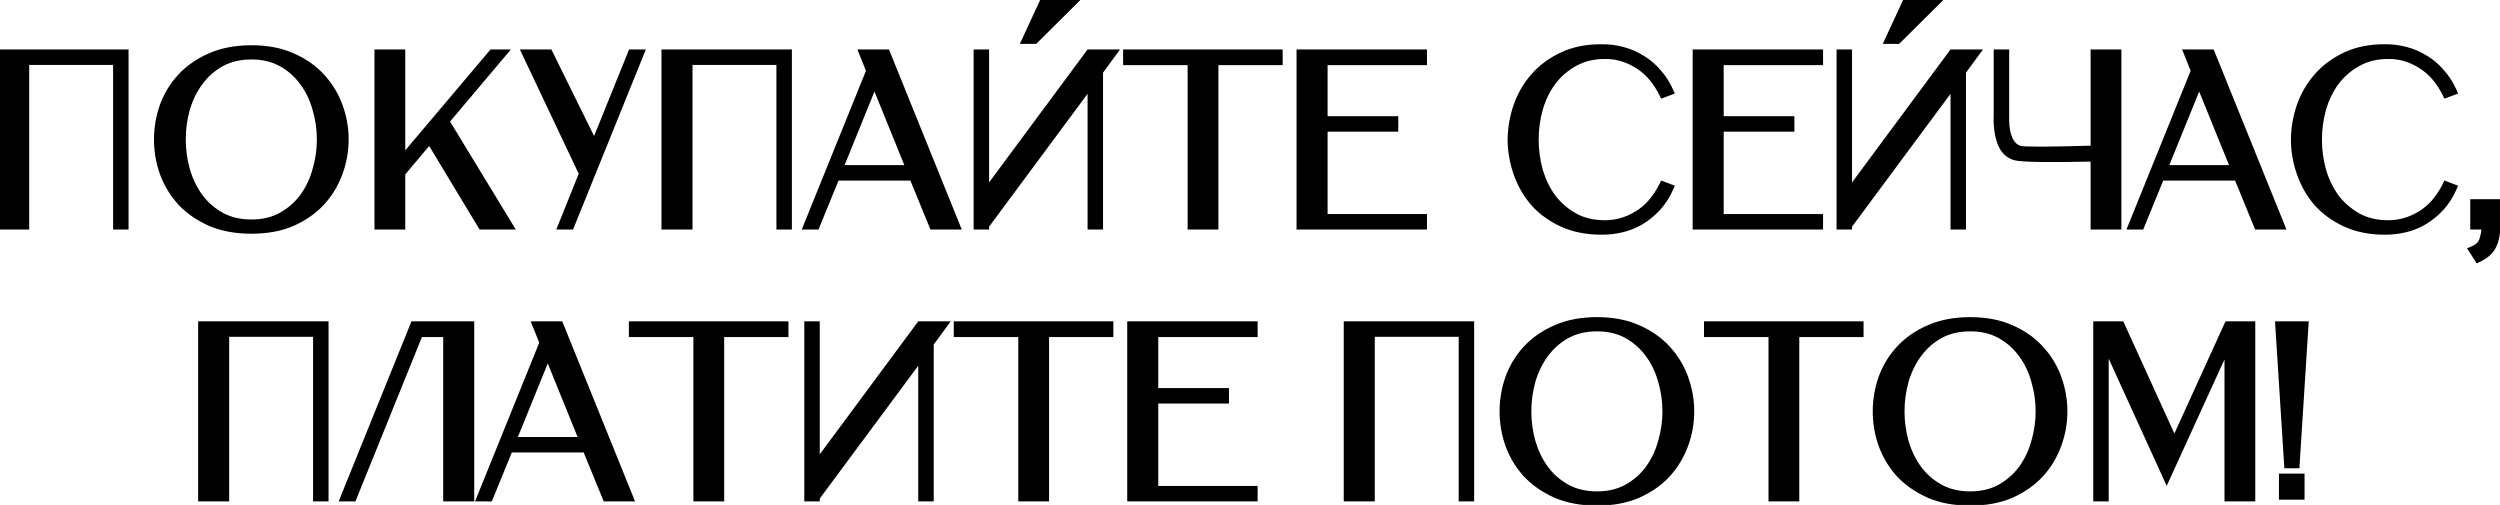 <?xml version="1.0" encoding="UTF-8"?> <svg xmlns="http://www.w3.org/2000/svg" width="708" height="143" viewBox="0 0 708 143" fill="none"> <path d="M0.479 64V15H35.408V64H33.029V17.38H7.269V64H0.479ZM71.207 13.81C75.641 13.81 79.514 14.557 82.828 16.05C86.141 17.497 88.894 19.433 91.088 21.86C93.281 24.24 94.938 26.97 96.058 30.05C97.177 33.13 97.737 36.28 97.737 39.5C97.737 42.72 97.177 45.87 96.058 48.95C94.938 52.03 93.281 54.783 91.088 57.21C88.894 59.59 86.141 61.527 82.828 63.02C79.514 64.467 75.641 65.19 71.207 65.19C66.774 65.19 62.877 64.467 59.517 63.02C56.204 61.527 53.428 59.59 51.188 57.21C48.994 54.783 47.337 52.03 46.218 48.95C45.144 45.87 44.608 42.72 44.608 39.5C44.608 36.28 45.144 33.13 46.218 30.05C47.337 26.97 48.994 24.24 51.188 21.86C53.428 19.433 56.204 17.497 59.517 16.05C62.877 14.557 66.774 13.81 71.207 13.81ZM71.207 15.84C67.941 15.84 65.071 16.517 62.597 17.87C60.171 19.223 58.141 21.02 56.508 23.26C54.874 25.453 53.638 27.973 52.797 30.82C52.004 33.667 51.608 36.56 51.608 39.5C51.608 42.44 52.004 45.333 52.797 48.18C53.638 51.027 54.874 53.57 56.508 55.81C58.141 58.003 60.171 59.777 62.597 61.13C65.071 62.483 67.941 63.16 71.207 63.16C74.474 63.16 77.321 62.483 79.748 61.13C82.174 59.777 84.204 58.003 85.838 55.81C87.471 53.57 88.684 51.027 89.478 48.18C90.317 45.333 90.737 42.44 90.737 39.5C90.737 36.56 90.317 33.667 89.478 30.82C88.684 27.973 87.471 25.453 85.838 23.26C84.204 21.02 82.174 19.223 79.748 17.87C77.321 16.517 74.474 15.84 71.207 15.84ZM107.051 64V15H113.771V45.31L139.391 15H142.541L126.231 34.32L144.291 64H136.381L121.681 39.64L113.771 49.02V64H107.051ZM165.045 49.02L164.975 49.16L148.805 15H155.525L168.335 40.97L178.835 15H181.425L161.615 64H159.025L165.045 49.02ZM188.33 64V15H223.26V64H220.88V17.38H195.12V64H188.33ZM228.539 64L246.319 20.04L244.289 15H251.079L270.889 64H264.169L258.499 50.14H236.799L231.129 64H228.539ZM237.709 47.76H257.589L247.649 23.26L237.709 47.76ZM308.512 15H315.232L311.382 20.25V64H309.002V23.54L279.112 63.86V64H276.732V15H279.112V54.69L308.512 15ZM295.562 0.23H304.312L293.042 11.43H290.382L295.562 0.23ZM319.063 17.45V15H362.253V17.45H344.053V64H337.333V17.45H319.063ZM368.184 64V15H403.114V17.45H374.974V33.9H394.994V36.28H374.974V61.62H403.114V64H368.184ZM472.972 25.92L470.942 26.69C469.075 22.91 466.672 20.133 463.732 18.36C460.792 16.54 457.735 15.653 454.562 15.7C451.249 15.7 448.355 16.4 445.882 17.8C443.409 19.153 441.332 20.95 439.652 23.19C438.019 25.383 436.782 27.927 435.942 30.82C435.149 33.667 434.752 36.583 434.752 39.57C434.752 42.51 435.149 45.427 435.942 48.32C436.782 51.167 438.019 53.71 439.652 55.95C441.332 58.143 443.409 59.94 445.882 61.34C448.355 62.693 451.249 63.37 454.562 63.37C457.782 63.37 460.839 62.483 463.732 60.71C466.672 58.937 469.075 56.16 470.942 52.38L472.972 53.15C472.039 55.297 470.872 57.14 469.472 58.68C468.072 60.22 466.532 61.503 464.852 62.53C463.172 63.557 461.375 64.303 459.462 64.77C457.549 65.237 455.612 65.47 453.652 65.47C449.359 65.47 445.602 64.723 442.382 63.23C439.162 61.737 436.479 59.777 434.332 57.35C432.232 54.877 430.645 52.077 429.572 48.95C428.499 45.823 427.962 42.65 427.962 39.43C428.009 36.163 428.569 32.99 429.642 29.91C430.762 26.783 432.395 24.007 434.542 21.58C436.689 19.153 439.372 17.193 442.592 15.7C445.812 14.207 449.569 13.483 453.862 13.53C455.822 13.53 457.735 13.787 459.602 14.3C461.515 14.813 463.289 15.583 464.922 16.61C466.602 17.59 468.119 18.873 469.472 20.46C470.872 22 472.039 23.82 472.972 25.92ZM480.361 64V15H515.291V17.45H487.151V33.9H507.171V36.28H487.151V61.62H515.291V64H480.361ZM552.897 15H559.617L555.767 20.25V64H553.387V23.54L523.497 63.86V64H521.117V15H523.497V54.69L552.897 15ZM539.947 0.23H548.697L537.427 11.43H534.767L539.947 0.23ZM593.058 44.75C580.085 45.03 572.618 44.913 570.658 44.4C568.745 43.84 567.391 42.463 566.598 40.27C565.805 38.03 565.478 35.393 565.618 32.36V15H567.998V33.9C567.998 36.187 568.348 38.077 569.048 39.57C569.748 41.017 570.751 41.927 572.058 42.3C573.365 42.627 580.365 42.603 593.058 42.23V15H599.778V64H593.058V44.75ZM603.695 64L621.475 20.04L619.445 15H626.235L646.045 64H639.325L633.655 50.14H611.955L606.285 64H603.695ZM612.865 47.76H632.745L622.805 23.26L612.865 47.76ZM694.798 25.92L692.768 26.69C690.901 22.91 688.498 20.133 685.558 18.36C682.618 16.54 679.561 15.653 676.388 15.7C673.075 15.7 670.181 16.4 667.708 17.8C665.235 19.153 663.158 20.95 661.478 23.19C659.845 25.383 658.608 27.927 657.768 30.82C656.975 33.667 656.578 36.583 656.578 39.57C656.578 42.51 656.975 45.427 657.768 48.32C658.608 51.167 659.845 53.71 661.478 55.95C663.158 58.143 665.235 59.94 667.708 61.34C670.181 62.693 673.075 63.37 676.388 63.37C679.608 63.37 682.665 62.483 685.558 60.71C688.498 58.937 690.901 56.16 692.768 52.38L694.798 53.15C693.865 55.297 692.698 57.14 691.298 58.68C689.898 60.22 688.358 61.503 686.678 62.53C684.998 63.557 683.201 64.303 681.288 64.77C679.375 65.237 677.438 65.47 675.478 65.47C671.185 65.47 667.428 64.723 664.208 63.23C660.988 61.737 658.305 59.777 656.158 57.35C654.058 54.877 652.471 52.077 651.398 48.95C650.325 45.823 649.788 42.65 649.788 39.43C649.835 36.163 650.395 32.99 651.468 29.91C652.588 26.783 654.221 24.007 656.368 21.58C658.515 19.153 661.198 17.193 664.418 15.7C667.638 14.207 671.395 13.483 675.688 13.53C677.648 13.53 679.561 13.787 681.428 14.3C683.341 14.813 685.115 15.583 686.748 16.61C688.428 17.59 689.945 18.873 691.298 20.46C692.698 22 693.865 23.82 694.798 25.92ZM700.578 64V57.42H707.088V64C707.088 66.193 706.714 68.06 705.968 69.6C705.221 71.14 703.821 72.377 701.768 73.31L700.158 70.79C701.698 70.183 702.678 69.273 703.098 68.06C703.518 66.847 703.751 65.493 703.798 64H700.578ZM57.114 141V92H92.044V141H89.664V94.38H63.904V141H57.114ZM118.813 94.45L99.983 141H97.393L117.203 92H133.303V141H126.513V94.45H118.813ZM136.015 141L153.795 97.04L151.765 92H158.555L178.365 141H171.645L165.975 127.14H144.275L138.605 141H136.015ZM145.185 124.76H165.065L155.125 100.26L145.185 124.76ZM179.097 94.45V92H222.287V94.45H204.087V141H197.367V94.45H179.097ZM260.558 92H267.278L263.428 97.25V141H261.048V100.54L231.158 140.86V141H228.778V92H231.158V131.69L260.558 92ZM271.109 94.45V92H314.299V94.45H296.099V141H289.379V94.45H271.109ZM320.229 141V92H355.159V94.45H327.019V110.9H347.039V113.28H327.019V138.62H355.159V141H320.229ZM381.548 141V92H416.478V141H414.098V94.38H388.338V141H381.548ZM452.277 90.81C456.71 90.81 460.584 91.557 463.897 93.05C467.21 94.497 469.964 96.433 472.157 98.86C474.35 101.24 476.007 103.97 477.127 107.05C478.247 110.13 478.807 113.28 478.807 116.5C478.807 119.72 478.247 122.87 477.127 125.95C476.007 129.03 474.35 131.783 472.157 134.21C469.964 136.59 467.21 138.527 463.897 140.02C460.584 141.467 456.71 142.19 452.277 142.19C447.844 142.19 443.947 141.467 440.587 140.02C437.274 138.527 434.497 136.59 432.257 134.21C430.064 131.783 428.407 129.03 427.287 125.95C426.214 122.87 425.677 119.72 425.677 116.5C425.677 113.28 426.214 110.13 427.287 107.05C428.407 103.97 430.064 101.24 432.257 98.86C434.497 96.433 437.274 94.497 440.587 93.05C443.947 91.557 447.844 90.81 452.277 90.81ZM452.277 92.84C449.01 92.84 446.14 93.517 443.667 94.87C441.24 96.223 439.21 98.02 437.577 100.26C435.944 102.453 434.707 104.973 433.867 107.82C433.074 110.667 432.677 113.56 432.677 116.5C432.677 119.44 433.074 122.333 433.867 125.18C434.707 128.027 435.944 130.57 437.577 132.81C439.21 135.003 441.24 136.777 443.667 138.13C446.14 139.483 449.01 140.16 452.277 140.16C455.544 140.16 458.39 139.483 460.817 138.13C463.244 136.777 465.274 135.003 466.907 132.81C468.54 130.57 469.754 128.027 470.547 125.18C471.387 122.333 471.807 119.44 471.807 116.5C471.807 113.56 471.387 110.667 470.547 107.82C469.754 104.973 468.54 102.453 466.907 100.26C465.274 98.02 463.244 96.223 460.817 94.87C458.39 93.517 455.544 92.84 452.277 92.84ZM483.57 94.45V92H526.76V94.45H508.56V141H501.84V94.45H483.57ZM557.96 90.81C562.394 90.81 566.267 91.557 569.58 93.05C572.894 94.497 575.647 96.433 577.84 98.86C580.034 101.24 581.69 103.97 582.81 107.05C583.93 110.13 584.49 113.28 584.49 116.5C584.49 119.72 583.93 122.87 582.81 125.95C581.69 129.03 580.034 131.783 577.84 134.21C575.647 136.59 572.894 138.527 569.58 140.02C566.267 141.467 562.394 142.19 557.96 142.19C553.527 142.19 549.63 141.467 546.27 140.02C542.957 138.527 540.18 136.59 537.94 134.21C535.747 131.783 534.09 129.03 532.97 125.95C531.897 122.87 531.36 119.72 531.36 116.5C531.36 113.28 531.897 110.13 532.97 107.05C534.09 103.97 535.747 101.24 537.94 98.86C540.18 96.433 542.957 94.497 546.27 93.05C549.63 91.557 553.527 90.81 557.96 90.81ZM557.96 92.84C554.694 92.84 551.824 93.517 549.35 94.87C546.924 96.223 544.894 98.02 543.26 100.26C541.627 102.453 540.39 104.973 539.55 107.82C538.757 110.667 538.36 113.56 538.36 116.5C538.36 119.44 538.757 122.333 539.55 125.18C540.39 128.027 541.627 130.57 543.26 132.81C544.894 135.003 546.924 136.777 549.35 138.13C551.824 139.483 554.694 140.16 557.96 140.16C561.227 140.16 564.074 139.483 566.5 138.13C568.927 136.777 570.957 135.003 572.59 132.81C574.224 130.57 575.437 128.027 576.23 125.18C577.07 122.333 577.49 119.44 577.49 116.5C577.49 113.56 577.07 110.667 576.23 107.82C575.437 104.973 574.224 102.453 572.59 100.26C570.957 98.02 568.927 96.223 566.5 94.87C564.074 93.517 561.227 92.84 557.96 92.84ZM600.664 92L615.784 125.18L630.904 92H637.694V141H630.974V97.18L613.614 135.19L596.184 96.97V141H593.804V92H600.664ZM652.768 92L650.248 131.62H647.868L645.348 92H652.768ZM651.648 135.12V140.51H646.398V135.12H651.648Z" fill="black"></path> <path d="M0.479 64H-0.521V65H0.479V64ZM0.479 15V14H-0.521V15H0.479ZM35.408 15H36.408V14H35.408V15ZM35.408 64V65H36.408V64H35.408ZM33.029 64H32.029V65H33.029V64ZM33.029 17.38H34.029V16.38H33.029V17.38ZM7.269 17.38V16.38H6.269V17.38H7.269ZM7.269 64V65H8.269V64H7.269ZM1.479 64V15H-0.521V64H1.479ZM0.479 16H35.408V14H0.479V16ZM34.408 15V64H36.408V15H34.408ZM35.408 63H33.029V65H35.408V63ZM34.029 64V17.38H32.029V64H34.029ZM33.029 16.38H7.269V18.38H33.029V16.38ZM6.269 17.38V64H8.269V17.38H6.269ZM7.269 63H0.479V65H7.269V63ZM82.828 16.05L82.417 16.962L82.427 16.966L82.828 16.05ZM91.088 21.86L90.346 22.531L90.352 22.538L91.088 21.86ZM96.058 30.05L95.118 30.392L95.118 30.392L96.058 30.05ZM96.058 48.95L95.118 48.608L95.118 48.608L96.058 48.95ZM91.088 57.21L91.823 57.888L91.829 57.88L91.088 57.21ZM82.828 63.02L83.228 63.937L83.238 63.932L82.828 63.02ZM59.517 63.02L59.107 63.932L59.114 63.935L59.122 63.938L59.517 63.02ZM51.188 57.21L50.446 57.88L50.452 57.888L50.459 57.895L51.188 57.21ZM46.218 48.95L45.273 49.279L45.278 49.292L46.218 48.95ZM46.218 30.05L45.278 29.708L45.273 29.721L46.218 30.05ZM51.188 21.86L50.453 21.182L50.452 21.182L51.188 21.86ZM59.517 16.05L59.918 16.966L59.924 16.964L59.517 16.05ZM62.597 17.87L62.117 16.993L62.11 16.997L62.597 17.87ZM56.508 23.26L57.31 23.857L57.316 23.849L56.508 23.26ZM52.797 30.82L51.838 30.537L51.836 30.544L51.834 30.552L52.797 30.82ZM52.797 48.18L51.834 48.449L51.836 48.456L51.838 48.463L52.797 48.18ZM56.508 55.81L55.7 56.399L55.706 56.407L56.508 55.81ZM62.597 61.13L62.11 62.003L62.117 62.007L62.597 61.13ZM79.748 61.13L79.26 60.257L79.26 60.257L79.748 61.13ZM85.838 55.81L86.64 56.407L86.645 56.399L85.838 55.81ZM89.478 48.18L88.518 47.897L88.516 47.904L88.514 47.911L89.478 48.18ZM89.478 30.82L88.514 31.088L88.516 31.096L88.518 31.103L89.478 30.82ZM85.838 23.26L85.029 23.849L85.035 23.857L85.838 23.26ZM71.207 14.81C75.53 14.81 79.258 15.538 82.417 16.962L83.238 15.138C79.771 13.575 75.752 12.81 71.207 12.81V14.81ZM82.427 16.966C85.624 18.362 88.257 20.22 90.346 22.53L91.829 21.189C89.531 18.647 86.657 16.631 83.228 15.133L82.427 16.966ZM90.352 22.538C92.455 24.819 94.042 27.434 95.118 30.392L96.997 29.708C95.833 26.506 94.107 23.661 91.823 21.182L90.352 22.538ZM95.118 30.392C96.199 33.364 96.737 36.399 96.737 39.5H98.737C98.737 36.161 98.156 32.896 96.997 29.708L95.118 30.392ZM96.737 39.5C96.737 42.601 96.199 45.636 95.118 48.608L96.997 49.292C98.156 46.104 98.737 42.839 98.737 39.5H96.737ZM95.118 48.608C94.042 51.567 92.452 54.209 90.346 56.539L91.829 57.88C94.109 55.358 95.833 52.493 96.997 49.292L95.118 48.608ZM90.352 56.532C88.261 58.802 85.622 60.663 82.417 62.108L83.238 63.932C86.659 62.39 89.528 60.378 91.823 57.888L90.352 56.532ZM82.427 62.103C79.265 63.484 75.534 64.19 71.207 64.19V66.19C75.748 66.19 79.763 65.449 83.228 63.937L82.427 62.103ZM71.207 64.19C66.882 64.19 63.125 63.484 59.913 62.102L59.122 63.938C62.63 65.449 66.666 66.19 71.207 66.19V64.19ZM59.928 62.108C56.721 60.663 54.056 58.799 51.916 56.525L50.459 57.895C52.799 60.381 55.687 62.391 59.107 63.932L59.928 62.108ZM51.929 56.539C49.823 54.209 48.233 51.567 47.157 48.608L45.278 49.292C46.442 52.493 48.166 55.358 50.446 57.88L51.929 56.539ZM47.162 48.621C46.125 45.645 45.608 42.606 45.608 39.5H43.608C43.608 42.834 44.163 46.095 45.273 49.279L47.162 48.621ZM45.608 39.5C45.608 36.394 46.125 33.355 47.162 30.379L45.273 29.721C44.163 32.905 43.608 36.166 43.608 39.5H45.608ZM47.157 30.392C48.233 27.434 49.82 24.819 51.923 22.538L50.452 21.182C48.168 23.661 46.442 26.506 45.278 29.708L47.157 30.392ZM51.922 22.538C54.06 20.223 56.719 18.363 59.918 16.966L59.117 15.133C55.689 16.63 52.795 18.644 50.453 21.182L51.922 22.538ZM59.924 16.964C63.132 15.538 66.886 14.81 71.207 14.81V12.81C66.662 12.81 62.623 13.576 59.111 15.136L59.924 16.964ZM71.207 14.84C67.8 14.84 64.76 15.547 62.117 16.993L63.078 18.747C65.382 17.486 68.082 16.84 71.207 16.84V14.84ZM62.11 16.997C59.558 18.42 57.418 20.314 55.7 22.671L57.316 23.849C58.864 21.726 60.784 20.026 63.085 18.743L62.11 16.997ZM55.706 22.663C53.996 24.959 52.709 27.587 51.838 30.537L53.757 31.103C54.566 28.36 55.752 25.948 57.309 23.857L55.706 22.663ZM51.834 30.552C51.017 33.485 50.608 36.469 50.608 39.5H52.608C52.608 36.651 52.992 33.848 53.761 31.088L51.834 30.552ZM50.608 39.5C50.608 42.531 51.017 45.515 51.834 48.449L53.761 47.911C52.992 45.152 52.608 42.349 52.608 39.5H50.608ZM51.838 48.463C52.709 51.412 53.994 54.06 55.7 56.399L57.316 55.221C55.754 53.08 54.566 50.642 53.757 47.897L51.838 48.463ZM55.706 56.407C57.425 58.716 59.562 60.582 62.11 62.003L63.085 60.257C60.779 58.971 58.857 57.291 57.309 55.213L55.706 56.407ZM62.117 62.007C64.76 63.453 67.8 64.16 71.207 64.16V62.16C68.082 62.16 65.382 61.514 63.078 60.253L62.117 62.007ZM71.207 64.16C74.615 64.16 77.635 63.453 80.235 62.003L79.26 60.257C77.007 61.513 74.334 62.16 71.207 62.16V64.16ZM80.235 62.003C82.782 60.582 84.921 58.716 86.639 56.407L85.035 55.213C83.488 57.291 81.566 58.971 79.26 60.257L80.235 62.003ZM86.645 56.399C88.354 54.056 89.618 51.403 90.441 48.449L88.514 47.911C87.751 50.651 86.588 53.084 85.029 55.221L86.645 56.399ZM90.437 48.463C91.303 45.525 91.737 42.537 91.737 39.5H89.737C89.737 42.343 89.332 45.141 88.518 47.897L90.437 48.463ZM91.737 39.5C91.737 36.463 91.303 33.475 90.437 30.537L88.518 31.103C89.332 33.859 89.737 36.657 89.737 39.5H91.737ZM90.441 30.552C89.617 27.596 88.352 24.962 86.639 22.663L85.035 23.857C86.59 25.944 87.751 28.351 88.514 31.088L90.441 30.552ZM86.645 22.671C84.927 20.314 82.787 18.42 80.235 16.997L79.26 18.743C81.561 20.026 83.481 21.726 85.029 23.849L86.645 22.671ZM80.235 16.997C77.635 15.547 74.615 14.84 71.207 14.84V16.84C74.334 16.84 77.007 17.487 79.26 18.743L80.235 16.997ZM107.051 64H106.051V65H107.051V64ZM107.051 15V14H106.051V15H107.051ZM113.771 15H114.771V14H113.771V15ZM113.771 45.31H112.771V48.042L114.535 45.956L113.771 45.31ZM139.391 15V14H138.927L138.627 14.354L139.391 15ZM142.541 15L143.305 15.645L144.694 14H142.541V15ZM126.231 34.32L125.467 33.675L125.002 34.225L125.377 34.84L126.231 34.32ZM144.291 64V65H146.07L145.145 63.48L144.291 64ZM136.381 64L135.525 64.517L135.816 65H136.381V64ZM121.681 39.64L122.537 39.123L121.816 37.928L120.916 38.995L121.681 39.64ZM113.771 49.02L113.006 48.375L112.771 48.655V49.02H113.771ZM113.771 64V65H114.771V64H113.771ZM108.051 64V15H106.051V64H108.051ZM107.051 16H113.771V14H107.051V16ZM112.771 15V45.31H114.771V15H112.771ZM114.535 45.956L140.155 15.646L138.627 14.354L113.007 44.664L114.535 45.956ZM139.391 16H142.541V14H139.391V16ZM141.777 14.355L125.467 33.675L126.995 34.965L143.305 15.645L141.777 14.355ZM125.377 34.84L143.437 64.52L145.145 63.48L127.085 33.8L125.377 34.84ZM144.291 63H136.381V65H144.291V63ZM137.237 63.483L122.537 39.123L120.825 40.157L135.525 64.517L137.237 63.483ZM120.916 38.995L113.006 48.375L114.535 49.665L122.445 40.285L120.916 38.995ZM112.771 49.02V64H114.771V49.02H112.771ZM113.771 63H107.051V65H113.771V63ZM165.045 49.02L165.973 49.393L164.15 48.573L165.045 49.02ZM164.975 49.16L164.071 49.588L164.95 51.445L165.869 49.607L164.975 49.16ZM148.805 15V14H147.225L147.901 15.428L148.805 15ZM155.525 15L156.422 14.558L156.146 14H155.525V15ZM168.335 40.97L167.438 41.412L168.425 43.414L169.262 41.345L168.335 40.97ZM178.835 15V14H178.16L177.908 14.625L178.835 15ZM181.425 15L182.352 15.375L182.908 14H181.425V15ZM161.615 64V65H162.289L162.542 64.375L161.615 64ZM159.025 64L158.097 63.627L157.545 65H159.025V64ZM164.15 48.573L164.08 48.713L165.869 49.607L165.939 49.467L164.15 48.573ZM165.879 48.732L149.709 14.572L147.901 15.428L164.071 49.588L165.879 48.732ZM148.805 16H155.525V14H148.805V16ZM154.628 15.442L167.438 41.412L169.232 40.528L156.422 14.558L154.628 15.442ZM169.262 41.345L179.762 15.375L177.908 14.625L167.408 40.595L169.262 41.345ZM178.835 16H181.425V14H178.835V16ZM180.498 14.625L160.688 63.625L162.542 64.375L182.352 15.375L180.498 14.625ZM161.615 63H159.025V65H161.615V63ZM159.953 64.373L165.973 49.393L164.117 48.647L158.097 63.627L159.953 64.373ZM188.33 64H187.33V65H188.33V64ZM188.33 15V14H187.33V15H188.33ZM223.26 15H224.26V14H223.26V15ZM223.26 64V65H224.26V64H223.26ZM220.88 64H219.88V65H220.88V64ZM220.88 17.38H221.88V16.38H220.88V17.38ZM195.12 17.38V16.38H194.12V17.38H195.12ZM195.12 64V65H196.12V64H195.12ZM189.33 64V15H187.33V64H189.33ZM188.33 16H223.26V14H188.33V16ZM222.26 15V64H224.26V15H222.26ZM223.26 63H220.88V65H223.26V63ZM221.88 64V17.38H219.88V64H221.88ZM220.88 16.38H195.12V18.38H220.88V16.38ZM194.12 17.38V64H196.12V17.38H194.12ZM195.12 63H188.33V65H195.12V63ZM228.539 64L227.612 63.625L227.056 65H228.539V64ZM246.319 20.04L247.246 20.415L247.397 20.041L247.247 19.666L246.319 20.04ZM244.289 15V14H242.808L243.361 15.374L244.289 15ZM251.079 15L252.006 14.625L251.753 14H251.079V15ZM270.889 64V65H272.372L271.816 63.625L270.889 64ZM264.169 64L263.244 64.379L263.498 65H264.169V64ZM258.499 50.14L259.425 49.761L259.17 49.14H258.499V50.14ZM236.799 50.14V49.14H236.128L235.874 49.761L236.799 50.14ZM231.129 64V65H231.8L232.055 64.379L231.129 64ZM237.709 47.76L236.782 47.384L236.224 48.76H237.709V47.76ZM257.589 47.76V48.76H259.074L258.516 47.384L257.589 47.76ZM247.649 23.26L248.576 22.884L247.649 20.6L246.722 22.884L247.649 23.26ZM229.466 64.375L247.246 20.415L245.392 19.665L227.612 63.625L229.466 64.375ZM247.247 19.666L245.217 14.626L243.361 15.374L245.391 20.414L247.247 19.666ZM244.289 16H251.079V14H244.289V16ZM250.152 15.375L269.962 64.375L271.816 63.625L252.006 14.625L250.152 15.375ZM270.889 63H264.169V65H270.889V63ZM265.095 63.621L259.425 49.761L257.574 50.519L263.244 64.379L265.095 63.621ZM258.499 49.14H236.799V51.14H258.499V49.14ZM235.874 49.761L230.204 63.621L232.055 64.379L237.725 50.519L235.874 49.761ZM231.129 63H228.539V65H231.129V63ZM237.709 48.76H257.589V46.76H237.709V48.76ZM258.516 47.384L248.576 22.884L246.722 23.636L256.662 48.136L258.516 47.384ZM246.722 22.884L236.782 47.384L238.636 48.136L248.576 23.636L246.722 22.884ZM308.512 15V14H308.008L307.708 14.405L308.512 15ZM315.232 15L316.038 15.591L317.205 14H315.232V15ZM311.382 20.25L310.575 19.659L310.382 19.923V20.25H311.382ZM311.382 64V65H312.382V64H311.382ZM309.002 64H308.002V65H309.002V64ZM309.002 23.54H310.002V20.512L308.199 22.945L309.002 23.54ZM279.112 63.86L278.309 63.264L278.112 63.53V63.86H279.112ZM279.112 64V65H280.112V64H279.112ZM276.732 64H275.732V65H276.732V64ZM276.732 15V14H275.732V15H276.732ZM279.112 15H280.112V14H279.112V15ZM279.112 54.69H278.112V57.72L279.915 55.285L279.112 54.69ZM295.562 0.23V-0.77H294.923L294.654 -0.19L295.562 0.23ZM304.312 0.23L305.017 0.939L306.737 -0.77H304.312V0.23ZM293.042 11.43V12.43H293.454L293.747 12.139L293.042 11.43ZM290.382 11.43L289.474 11.01L288.818 12.43H290.382V11.43ZM308.512 16H315.232V14H308.512V16ZM314.425 14.409L310.575 19.659L312.188 20.841L316.038 15.591L314.425 14.409ZM310.382 20.25V64H312.382V20.25H310.382ZM311.382 63H309.002V65H311.382V63ZM310.002 64V23.54H308.002V64H310.002ZM308.199 22.945L278.309 63.264L279.915 64.456L309.805 24.136L308.199 22.945ZM278.112 63.86V64H280.112V63.86H278.112ZM279.112 63H276.732V65H279.112V63ZM277.732 64V15H275.732V64H277.732ZM276.732 16H279.112V14H276.732V16ZM278.112 15V54.69H280.112V15H278.112ZM279.915 55.285L309.315 15.595L307.708 14.405L278.308 54.095L279.915 55.285ZM295.562 1.23H304.312V-0.77H295.562V1.23ZM303.607 -0.479L292.337 10.721L293.747 12.139L305.017 0.939L303.607 -0.479ZM293.042 10.43H290.382V12.43H293.042V10.43ZM291.29 11.85L296.47 0.65L294.654 -0.19L289.474 11.01L291.29 11.85ZM319.063 17.45H318.063V18.45H319.063V17.45ZM319.063 15V14H318.063V15H319.063ZM362.253 15H363.253V14H362.253V15ZM362.253 17.45V18.45H363.253V17.45H362.253ZM344.053 17.45V16.45H343.053V17.45H344.053ZM344.053 64V65H345.053V64H344.053ZM337.333 64H336.333V65H337.333V64ZM337.333 17.45H338.333V16.45H337.333V17.45ZM320.063 17.45V15H318.063V17.45H320.063ZM319.063 16H362.253V14H319.063V16ZM361.253 15V17.45H363.253V15H361.253ZM362.253 16.45H344.053V18.45H362.253V16.45ZM343.053 17.45V64H345.053V17.45H343.053ZM344.053 63H337.333V65H344.053V63ZM338.333 64V17.45H336.333V64H338.333ZM337.333 16.45H319.063V18.45H337.333V16.45ZM368.184 64H367.184V65H368.184V64ZM368.184 15V14H367.184V15H368.184ZM403.114 15H404.114V14H403.114V15ZM403.114 17.45V18.45H404.114V17.45H403.114ZM374.974 17.45V16.45H373.974V17.45H374.974ZM374.974 33.9H373.974V34.9H374.974V33.9ZM394.994 33.9H395.994V32.9H394.994V33.9ZM394.994 36.28V37.28H395.994V36.28H394.994ZM374.974 36.28V35.28H373.974V36.28H374.974ZM374.974 61.62H373.974V62.62H374.974V61.62ZM403.114 61.62H404.114V60.62H403.114V61.62ZM403.114 64V65H404.114V64H403.114ZM369.184 64V15H367.184V64H369.184ZM368.184 16H403.114V14H368.184V16ZM402.114 15V17.45H404.114V15H402.114ZM403.114 16.45H374.974V18.45H403.114V16.45ZM373.974 17.45V33.9H375.974V17.45H373.974ZM374.974 34.9H394.994V32.9H374.974V34.9ZM393.994 33.9V36.28H395.994V33.9H393.994ZM394.994 35.28H374.974V37.28H394.994V35.28ZM373.974 36.28V61.62H375.974V36.28H373.974ZM374.974 62.62H403.114V60.62H374.974V62.62ZM402.114 61.62V64H404.114V61.62H402.114ZM403.114 63H368.184V65H403.114V63ZM472.972 25.92L473.327 26.855L474.315 26.48L473.886 25.514L472.972 25.92ZM470.942 26.69L470.045 27.133L470.447 27.947L471.297 27.625L470.942 26.69ZM463.732 18.36L463.206 19.21L463.215 19.216L463.732 18.36ZM454.562 15.7V16.7H454.569L454.577 16.7L454.562 15.7ZM445.882 17.8L446.362 18.677L446.368 18.674L446.375 18.67L445.882 17.8ZM439.652 23.19L438.852 22.59L438.85 22.593L439.652 23.19ZM435.942 30.82L434.982 30.541L434.979 30.552L435.942 30.82ZM435.942 48.32L434.978 48.584L434.98 48.594L434.983 48.603L435.942 48.32ZM439.652 55.95L438.844 56.539L438.851 56.549L438.858 56.558L439.652 55.95ZM445.882 61.34L445.389 62.21L445.396 62.214L445.402 62.217L445.882 61.34ZM463.732 60.71L463.215 59.854L463.209 59.857L463.732 60.71ZM470.942 52.38L471.297 51.445L470.447 51.123L470.045 51.937L470.942 52.38ZM472.972 53.15L473.889 53.549L474.307 52.587L473.327 52.215L472.972 53.15ZM469.472 58.68L468.732 58.007L468.732 58.007L469.472 58.68ZM464.852 62.53L464.331 61.677L464.331 61.677L464.852 62.53ZM459.462 64.77L459.699 65.742L459.462 64.77ZM442.382 63.23L441.961 64.137L441.961 64.137L442.382 63.23ZM434.332 57.35L433.57 57.997L433.576 58.005L433.583 58.013L434.332 57.35ZM427.962 39.43L426.962 39.416L426.962 39.423V39.43H427.962ZM429.642 29.91L428.7 29.573L428.698 29.581L429.642 29.91ZM434.542 21.58L435.291 22.243L435.291 22.243L434.542 21.58ZM442.592 15.7L443.013 16.607L443.013 16.607L442.592 15.7ZM453.862 13.53L453.851 14.53H453.862V13.53ZM459.602 14.3L459.337 15.264L459.343 15.266L459.602 14.3ZM464.922 16.61L464.39 17.457L464.404 17.465L464.418 17.474L464.922 16.61ZM469.472 20.46L468.711 21.109L468.721 21.121L468.732 21.133L469.472 20.46ZM472.617 24.985L470.587 25.755L471.297 27.625L473.327 26.855L472.617 24.985ZM471.839 26.247C469.907 22.335 467.386 19.396 464.248 17.504L463.215 19.216C465.958 20.871 468.244 23.485 470.045 27.133L471.839 26.247ZM464.258 17.51C461.171 15.599 457.929 14.65 454.547 14.7L454.577 16.7C457.542 16.656 460.413 17.481 463.206 19.21L464.258 17.51ZM454.562 14.7C451.105 14.7 448.036 15.431 445.389 16.93L446.375 18.67C448.674 17.369 451.392 16.7 454.562 16.7V14.7ZM445.402 16.923C442.804 18.344 440.618 20.235 438.852 22.59L440.452 23.79C442.046 21.665 444.013 19.963 446.362 18.677L445.402 16.923ZM438.85 22.593C437.138 24.891 435.852 27.545 434.982 30.541L436.902 31.099C437.712 28.309 438.899 25.875 440.454 23.787L438.85 22.593ZM434.979 30.552C434.161 33.487 433.752 36.494 433.752 39.57H435.752C435.752 36.673 436.137 33.847 436.905 31.088L434.979 30.552ZM433.752 39.57C433.752 42.601 434.161 45.607 434.978 48.584L436.906 48.056C436.136 45.247 435.752 42.419 435.752 39.57H433.752ZM434.983 48.603C435.853 51.552 437.138 54.2 438.844 56.539L440.46 55.361C438.899 53.22 437.711 50.782 436.901 48.037L434.983 48.603ZM438.858 56.558C440.622 58.861 442.802 60.746 445.389 62.21L446.375 60.47C444.015 59.134 442.042 57.425 440.446 55.342L438.858 56.558ZM445.402 62.217C448.046 63.664 451.11 64.37 454.562 64.37V62.37C451.387 62.37 448.664 61.722 446.362 60.463L445.402 62.217ZM454.562 64.37C457.977 64.37 461.213 63.427 464.255 61.563L463.209 59.857C460.464 61.54 457.587 62.37 454.562 62.37V64.37ZM464.248 61.566C467.386 59.674 469.907 56.735 471.839 52.823L470.045 51.937C468.244 55.585 465.958 58.199 463.215 59.854L464.248 61.566ZM470.587 53.315L472.617 54.085L473.327 52.215L471.297 51.445L470.587 53.315ZM472.055 52.751C471.16 54.81 470.05 56.558 468.732 58.007L470.212 59.353C471.694 57.722 472.917 55.783 473.889 53.549L472.055 52.751ZM468.732 58.007C467.392 59.481 465.925 60.702 464.331 61.677L465.373 63.383C467.139 62.304 468.752 60.959 470.212 59.353L468.732 58.007ZM464.331 61.677C462.739 62.65 461.038 63.356 459.225 63.798L459.699 65.742C461.713 65.25 463.605 64.464 465.373 63.383L464.331 61.677ZM459.225 63.798C457.389 64.246 455.532 64.47 453.652 64.47V66.47C455.692 66.47 457.708 66.227 459.699 65.742L459.225 63.798ZM453.652 64.47C449.474 64.47 445.866 63.744 442.803 62.323L441.961 64.137C445.338 65.703 449.243 66.47 453.652 66.47V64.47ZM442.803 62.323C439.696 60.882 437.128 59.001 435.081 56.687L433.583 58.013C435.829 60.552 438.628 62.591 441.961 64.137L442.803 62.323ZM435.094 56.703C433.077 54.326 431.551 51.636 430.518 48.625L428.626 49.275C429.739 52.517 431.387 55.427 433.57 57.997L435.094 56.703ZM430.518 48.625C429.479 45.6 428.962 42.537 428.962 39.43H426.962C426.962 42.763 427.518 46.046 428.626 49.275L430.518 48.625ZM428.962 39.444C429.007 36.285 429.548 33.218 430.586 30.239L428.698 29.581C427.589 32.762 427.01 36.042 426.962 39.416L428.962 39.444ZM430.583 30.247C431.662 27.237 433.231 24.572 435.291 22.243L433.793 20.917C431.56 23.442 429.862 26.329 428.701 29.573L430.583 30.247ZM435.291 22.243C437.338 19.929 439.906 18.048 443.013 16.607L442.171 14.793C438.838 16.339 436.039 18.378 433.793 20.917L435.291 22.243ZM443.013 16.607C446.072 15.188 449.676 14.485 453.851 14.53L453.873 12.53C449.461 12.482 445.552 13.225 442.171 14.793L443.013 16.607ZM453.862 14.53C455.733 14.53 457.558 14.775 459.337 15.264L459.867 13.336C457.913 12.798 455.91 12.53 453.862 12.53V14.53ZM459.343 15.266C461.162 15.754 462.843 16.485 464.39 17.457L465.454 15.763C463.734 14.682 461.868 13.873 459.861 13.334L459.343 15.266ZM464.418 17.474C465.994 18.393 467.425 19.602 468.711 21.109L470.233 19.811C468.812 18.145 467.21 16.787 465.426 15.746L464.418 17.474ZM468.732 21.133C470.053 22.586 471.164 24.314 472.058 26.326L473.886 25.514C472.914 23.326 471.691 21.414 470.212 19.787L468.732 21.133ZM480.361 64H479.361V65H480.361V64ZM480.361 15V14H479.361V15H480.361ZM515.291 15H516.291V14H515.291V15ZM515.291 17.45V18.45H516.291V17.45H515.291ZM487.151 17.45V16.45H486.151V17.45H487.151ZM487.151 33.9H486.151V34.9H487.151V33.9ZM507.171 33.9H508.171V32.9H507.171V33.9ZM507.171 36.28V37.28H508.171V36.28H507.171ZM487.151 36.28V35.28H486.151V36.28H487.151ZM487.151 61.62H486.151V62.62H487.151V61.62ZM515.291 61.62H516.291V60.62H515.291V61.62ZM515.291 64V65H516.291V64H515.291ZM481.361 64V15H479.361V64H481.361ZM480.361 16H515.291V14H480.361V16ZM514.291 15V17.45H516.291V15H514.291ZM515.291 16.45H487.151V18.45H515.291V16.45ZM486.151 17.45V33.9H488.151V17.45H486.151ZM487.151 34.9H507.171V32.9H487.151V34.9ZM506.171 33.9V36.28H508.171V33.9H506.171ZM507.171 35.28H487.151V37.28H507.171V35.28ZM486.151 36.28V61.62H488.151V36.28H486.151ZM487.151 62.62H515.291V60.62H487.151V62.62ZM514.291 61.62V64H516.291V61.62H514.291ZM515.291 63H480.361V65H515.291V63ZM552.897 15V14H552.393L552.093 14.405L552.897 15ZM559.617 15L560.423 15.591L561.59 14H559.617V15ZM555.767 20.25L554.96 19.659L554.767 19.923V20.25H555.767ZM555.767 64V65H556.767V64H555.767ZM553.387 64H552.387V65H553.387V64ZM553.387 23.54H554.387V20.512L552.583 22.945L553.387 23.54ZM523.497 63.86L522.693 63.264L522.497 63.53V63.86H523.497ZM523.497 64V65H524.497V64H523.497ZM521.117 64H520.117V65H521.117V64ZM521.117 15V14H520.117V15H521.117ZM523.497 15H524.497V14H523.497V15ZM523.497 54.69H522.497V57.72L524.3 55.285L523.497 54.69ZM539.947 0.23V-0.77H539.307L539.039 -0.19L539.947 0.23ZM548.697 0.23L549.402 0.939L551.122 -0.77H548.697V0.23ZM537.427 11.43V12.43H537.839L538.132 12.139L537.427 11.43ZM534.767 11.43L533.859 11.01L533.202 12.43H534.767V11.43ZM552.897 16H559.617V14H552.897V16ZM558.81 14.409L554.96 19.659L556.573 20.841L560.423 15.591L558.81 14.409ZM554.767 20.25V64H556.767V20.25H554.767ZM555.767 63H553.387V65H555.767V63ZM554.387 64V23.54H552.387V64H554.387ZM552.583 22.945L522.693 63.264L524.3 64.456L554.19 24.136L552.583 22.945ZM522.497 63.86V64H524.497V63.86H522.497ZM523.497 63H521.117V65H523.497V63ZM522.117 64V15H520.117V64H522.117ZM521.117 16H523.497V14H521.117V16ZM522.497 15V54.69H524.497V15H522.497ZM524.3 55.285L553.7 15.595L552.093 14.405L522.693 54.095L524.3 55.285ZM539.947 1.23H548.697V-0.77H539.947V1.23ZM547.992 -0.479L536.722 10.721L538.132 12.139L549.402 0.939L547.992 -0.479ZM537.427 10.43H534.767V12.43H537.427V10.43ZM535.674 11.85L540.854 0.65L539.039 -0.19L533.859 11.01L535.674 11.85ZM593.058 44.75H594.058V43.728L593.036 43.75L593.058 44.75ZM570.658 44.4L570.377 45.36L570.391 45.364L570.405 45.367L570.658 44.4ZM566.598 40.27L565.655 40.604L565.658 40.61L566.598 40.27ZM565.618 32.36L566.617 32.406L566.618 32.383V32.36H565.618ZM565.618 15V14H564.618V15H565.618ZM567.998 15H568.998V14H567.998V15ZM569.048 39.57L568.143 39.995L568.148 40.006L569.048 39.57ZM572.058 42.3L571.783 43.261L571.799 43.266L571.816 43.27L572.058 42.3ZM593.058 42.23L593.087 43.23L594.058 43.201V42.23H593.058ZM593.058 15V14H592.058V15H593.058ZM599.778 15H600.778V14H599.778V15ZM599.778 64V65H600.778V64H599.778ZM593.058 64H592.058V65H593.058V64ZM593.036 43.75C586.555 43.89 581.459 43.931 577.744 43.873C575.886 43.844 574.382 43.79 573.227 43.713C572.051 43.634 571.301 43.535 570.911 43.433L570.405 45.367C570.995 45.522 571.913 45.63 573.094 45.708C574.296 45.789 575.837 45.843 577.712 45.872C581.464 45.931 586.588 45.89 593.08 45.75L593.036 43.75ZM570.939 43.44C569.386 42.986 568.244 41.881 567.538 39.93L565.658 40.61C566.538 43.045 568.103 44.694 570.377 45.36L570.939 43.44ZM567.541 39.936C566.801 37.847 566.481 35.345 566.617 32.406L564.619 32.314C564.475 35.442 564.809 38.213 565.655 40.604L567.541 39.936ZM566.618 32.36V15H564.618V32.36H566.618ZM565.618 16H567.998V14H565.618V16ZM566.998 15V33.9H568.998V15H566.998ZM566.998 33.9C566.998 36.28 567.361 38.327 568.143 39.994L569.954 39.146C569.335 37.826 568.998 36.093 568.998 33.9H566.998ZM568.148 40.006C568.947 41.657 570.152 42.795 571.783 43.261L572.333 41.339C571.35 41.058 570.549 40.376 569.948 39.134L568.148 40.006ZM571.816 43.27C572.261 43.382 573.051 43.441 574.069 43.479C575.127 43.517 576.536 43.533 578.291 43.528C581.804 43.516 586.738 43.416 593.087 43.23L593.029 41.23C586.685 41.417 581.772 41.516 578.285 41.528C576.54 41.533 575.161 41.517 574.142 41.48C573.084 41.441 572.508 41.382 572.301 41.33L571.816 43.27ZM594.058 42.23V15H592.058V42.23H594.058ZM593.058 16H599.778V14H593.058V16ZM598.778 15V64H600.778V15H598.778ZM599.778 63H593.058V65H599.778V63ZM594.058 64V44.75H592.058V64H594.058ZM603.695 64L602.768 63.625L602.212 65H603.695V64ZM621.475 20.04L622.402 20.415L622.554 20.041L622.403 19.666L621.475 20.04ZM619.445 15V14H617.964L618.518 15.374L619.445 15ZM626.235 15L627.162 14.625L626.91 14H626.235V15ZM646.045 64V65H647.528L646.972 63.625L646.045 64ZM639.325 64L638.4 64.379L638.654 65H639.325V64ZM633.655 50.14L634.581 49.761L634.327 49.14H633.655V50.14ZM611.955 50.14V49.14H611.284L611.03 49.761L611.955 50.14ZM606.285 64V65H606.957L607.211 64.379L606.285 64ZM612.865 47.76L611.939 47.384L611.38 48.76H612.865V47.76ZM632.745 47.76V48.76H634.23L633.672 47.384L632.745 47.76ZM622.805 23.26L623.732 22.884L622.805 20.6L621.879 22.884L622.805 23.26ZM604.622 64.375L622.402 20.415L620.548 19.665L602.768 63.625L604.622 64.375ZM622.403 19.666L620.373 14.626L618.518 15.374L620.548 20.414L622.403 19.666ZM619.445 16H626.235V14H619.445V16ZM625.308 15.375L645.118 64.375L646.972 63.625L627.162 14.625L625.308 15.375ZM646.045 63H639.325V65H646.045V63ZM640.251 63.621L634.581 49.761L632.73 50.519L638.4 64.379L640.251 63.621ZM633.655 49.14H611.955V51.14H633.655V49.14ZM611.03 49.761L605.36 63.621L607.211 64.379L612.881 50.519L611.03 49.761ZM606.285 63H603.695V65H606.285V63ZM612.865 48.76H632.745V46.76H612.865V48.76ZM633.672 47.384L623.732 22.884L621.879 23.636L631.819 48.136L633.672 47.384ZM621.879 22.884L611.939 47.384L613.792 48.136L623.732 23.636L621.879 22.884ZM694.798 25.92L695.153 26.855L696.141 26.48L695.712 25.514L694.798 25.92ZM692.768 26.69L691.871 27.133L692.274 27.947L693.123 27.625L692.768 26.69ZM685.558 18.36L685.032 19.21L685.042 19.216L685.558 18.36ZM676.388 15.7V16.7H676.395L676.403 16.7L676.388 15.7ZM667.708 17.8L668.188 18.677L668.194 18.674L668.201 18.67L667.708 17.8ZM661.478 23.19L660.678 22.59L660.676 22.593L661.478 23.19ZM657.768 30.82L656.808 30.541L656.805 30.552L657.768 30.82ZM657.768 48.32L656.804 48.584L656.806 48.594L656.809 48.603L657.768 48.32ZM661.478 55.95L660.67 56.539L660.677 56.549L660.684 56.558L661.478 55.95ZM667.708 61.34L667.216 62.21L667.222 62.214L667.228 62.217L667.708 61.34ZM685.558 60.71L685.042 59.854L685.036 59.857L685.558 60.71ZM692.768 52.38L693.123 51.445L692.274 51.123L691.871 51.937L692.768 52.38ZM694.798 53.15L695.715 53.549L696.133 52.587L695.153 52.215L694.798 53.15ZM691.298 58.68L690.558 58.007L690.558 58.007L691.298 58.68ZM686.678 62.53L686.157 61.677L686.157 61.677L686.678 62.53ZM681.288 64.77L681.525 65.742L681.288 64.77ZM664.208 63.23L663.787 64.137L663.787 64.137L664.208 63.23ZM656.158 57.35L655.396 57.997L655.402 58.005L655.409 58.013L656.158 57.35ZM649.788 39.43L648.788 39.416L648.788 39.423V39.43H649.788ZM651.468 29.91L650.527 29.573L650.524 29.581L651.468 29.91ZM656.368 21.58L657.117 22.243L657.117 22.243L656.368 21.58ZM664.418 15.7L664.839 16.607L664.839 16.607L664.418 15.7ZM675.688 13.53L675.677 14.53H675.688V13.53ZM681.428 14.3L681.163 15.264L681.169 15.266L681.428 14.3ZM686.748 16.61L686.216 17.457L686.23 17.465L686.244 17.474L686.748 16.61ZM691.298 20.46L690.537 21.109L690.548 21.121L690.558 21.133L691.298 20.46ZM694.443 24.985L692.413 25.755L693.123 27.625L695.153 26.855L694.443 24.985ZM693.665 26.247C691.733 22.335 689.212 19.396 686.075 17.504L685.042 19.216C687.784 20.871 690.07 23.485 691.871 27.133L693.665 26.247ZM686.084 17.51C682.997 15.599 679.755 14.65 676.373 14.7L676.403 16.7C679.368 16.656 682.239 17.481 685.032 19.21L686.084 17.51ZM676.388 14.7C672.931 14.7 669.862 15.431 667.216 16.93L668.201 18.67C670.501 17.369 673.219 16.7 676.388 16.7V14.7ZM667.228 16.923C664.63 18.344 662.444 20.235 660.678 22.59L662.278 23.79C663.872 21.665 665.839 19.963 668.188 18.677L667.228 16.923ZM660.676 22.593C658.964 24.891 657.678 27.545 656.808 30.541L658.728 31.099C659.539 28.309 660.725 25.875 662.28 23.787L660.676 22.593ZM656.805 30.552C655.987 33.487 655.578 36.494 655.578 39.57H657.578C657.578 36.673 657.963 33.847 658.731 31.088L656.805 30.552ZM655.578 39.57C655.578 42.601 655.987 45.607 656.804 48.584L658.733 48.056C657.962 45.247 657.578 42.419 657.578 39.57H655.578ZM656.809 48.603C657.679 51.552 658.965 54.2 660.67 56.539L662.286 55.361C660.725 53.22 659.537 50.782 658.727 48.037L656.809 48.603ZM660.684 56.558C662.448 58.861 664.629 60.746 667.216 62.21L668.201 60.47C665.841 59.134 663.868 57.425 662.272 55.342L660.684 56.558ZM667.228 62.217C669.872 63.664 672.937 64.37 676.388 64.37V62.37C673.213 62.37 670.49 61.722 668.188 60.463L667.228 62.217ZM676.388 64.37C679.803 64.37 683.039 63.427 686.081 61.563L685.036 59.857C682.291 61.54 679.414 62.37 676.388 62.37V64.37ZM686.075 61.566C689.212 59.674 691.733 56.735 693.665 52.823L691.871 51.937C690.07 55.585 687.784 58.199 685.042 59.854L686.075 61.566ZM692.413 53.315L694.443 54.085L695.153 52.215L693.123 51.445L692.413 53.315ZM693.881 52.751C692.986 54.81 691.876 56.558 690.558 58.007L692.038 59.353C693.52 57.722 694.744 55.783 695.715 53.549L693.881 52.751ZM690.558 58.007C689.218 59.481 687.751 60.702 686.157 61.677L687.2 63.383C688.965 62.304 690.578 60.959 692.038 59.353L690.558 58.007ZM686.157 61.677C684.565 62.65 682.864 63.356 681.051 63.798L681.525 65.742C683.539 65.25 685.431 64.464 687.2 63.383L686.157 61.677ZM681.051 63.798C679.215 64.246 677.358 64.47 675.478 64.47V66.47C677.518 66.47 679.535 66.227 681.525 65.742L681.051 63.798ZM675.478 64.47C671.3 64.47 667.692 63.744 664.629 62.323L663.787 64.137C667.164 65.703 671.069 66.47 675.478 66.47V64.47ZM664.629 62.323C661.522 60.882 658.954 59.001 656.907 56.687L655.409 58.013C657.656 60.552 660.454 62.591 663.787 64.137L664.629 62.323ZM656.92 56.703C654.903 54.326 653.378 51.636 652.344 48.625L650.452 49.275C651.565 52.517 653.214 55.427 655.396 57.997L656.92 56.703ZM652.344 48.625C651.306 45.6 650.788 42.537 650.788 39.43H648.788C648.788 42.763 649.344 46.046 650.452 49.275L652.344 48.625ZM650.788 39.444C650.833 36.285 651.374 33.218 652.412 30.239L650.524 29.581C649.415 32.762 648.836 36.042 648.788 39.416L650.788 39.444ZM652.41 30.247C653.488 27.237 655.057 24.572 657.117 22.243L655.619 20.917C653.386 23.442 651.688 26.329 650.527 29.573L652.41 30.247ZM657.117 22.243C659.164 19.929 661.732 18.048 664.839 16.607L663.997 14.793C660.664 16.339 657.866 18.378 655.619 20.917L657.117 22.243ZM664.839 16.607C667.898 15.188 671.502 14.485 675.677 14.53L675.699 12.53C671.287 12.482 667.378 13.225 663.997 14.793L664.839 16.607ZM675.688 14.53C677.56 14.53 679.384 14.775 681.163 15.264L681.693 13.336C679.739 12.798 677.737 12.53 675.688 12.53V14.53ZM681.169 15.266C682.988 15.754 684.669 16.485 686.216 17.457L687.28 15.763C685.56 14.682 683.694 13.873 681.687 13.334L681.169 15.266ZM686.244 17.474C687.82 18.393 689.252 19.602 690.537 21.109L692.059 19.811C690.638 18.145 689.036 16.787 687.252 15.746L686.244 17.474ZM690.558 21.133C691.879 22.586 692.99 24.314 693.884 26.326L695.712 25.514C694.74 23.326 693.517 21.414 692.038 19.787L690.558 21.133ZM700.578 64H699.578V65H700.578V64ZM700.578 57.42V56.42H699.578V57.42H700.578ZM707.088 57.42H708.088V56.42H707.088V57.42ZM705.968 69.6L706.867 70.036L706.867 70.036L705.968 69.6ZM701.768 73.31L700.925 73.848L701.392 74.579L702.181 74.22L701.768 73.31ZM700.158 70.79L699.791 69.86L698.661 70.305L699.315 71.328L700.158 70.79ZM703.098 68.06L704.042 68.387L704.042 68.387L703.098 68.06ZM703.798 64L704.797 64.031L704.829 63H703.798V64ZM701.578 64V57.42H699.578V64H701.578ZM700.578 58.42H707.088V56.42H700.578V58.42ZM706.088 57.42V64H708.088V57.42H706.088ZM706.088 64C706.088 66.083 705.733 67.792 705.068 69.164L706.867 70.036C707.696 68.328 708.088 66.303 708.088 64H706.088ZM705.068 69.164C704.451 70.435 703.263 71.532 701.354 72.4L702.181 74.22C704.379 73.222 705.99 71.845 706.867 70.036L705.068 69.164ZM702.61 72.772L701 70.252L699.315 71.328L700.925 73.848L702.61 72.772ZM700.524 71.72C702.251 71.04 703.501 69.952 704.042 68.387L702.153 67.733C701.854 68.595 701.144 69.327 699.791 69.86L700.524 71.72ZM704.042 68.387C704.5 67.064 704.748 65.609 704.797 64.031L702.798 63.969C702.754 65.377 702.535 66.629 702.153 67.733L704.042 68.387ZM703.798 63H700.578V65H703.798V63ZM57.114 141H56.114V142H57.114V141ZM57.114 92V91H56.114V92H57.114ZM92.044 92H93.044V91H92.044V92ZM92.044 141V142H93.044V141H92.044ZM89.664 141H88.664V142H89.664V141ZM89.664 94.38H90.664V93.38H89.664V94.38ZM63.904 94.38V93.38H62.904V94.38H63.904ZM63.904 141V142H64.904V141H63.904ZM58.114 141V92H56.114V141H58.114ZM57.114 93H92.044V91H57.114V93ZM91.044 92V141H93.044V92H91.044ZM92.044 140H89.664V142H92.044V140ZM90.664 141V94.38H88.664V141H90.664ZM89.664 93.38H63.904V95.38H89.664V93.38ZM62.904 94.38V141H64.904V94.38H62.904ZM63.904 140H57.114V142H63.904V140ZM118.813 94.45V93.45H118.139L117.886 94.075L118.813 94.45ZM99.983 141V142H100.657L100.91 141.375L99.983 141ZM97.393 141L96.466 140.625L95.91 142H97.393V141ZM117.203 92V91H116.529L116.276 91.625L117.203 92ZM133.303 92H134.303V91H133.303V92ZM133.303 141V142H134.303V141H133.303ZM126.513 141H125.513V142H126.513V141ZM126.513 94.45H127.513V93.45H126.513V94.45ZM117.886 94.075L99.056 140.625L100.91 141.375L119.74 94.825L117.886 94.075ZM99.983 140H97.393V142H99.983V140ZM98.32 141.375L118.13 92.375L116.276 91.625L96.466 140.625L98.32 141.375ZM117.203 93H133.303V91H117.203V93ZM132.303 92V141H134.303V92H132.303ZM133.303 140H126.513V142H133.303V140ZM127.513 141V94.45H125.513V141H127.513ZM126.513 93.45H118.813V95.45H126.513V93.45ZM136.015 141L135.088 140.625L134.531 142H136.015V141ZM153.795 97.04L154.722 97.415L154.873 97.041L154.722 96.666L153.795 97.04ZM151.765 92V91H150.284L150.837 92.374L151.765 92ZM158.555 92L159.482 91.625L159.229 91H158.555V92ZM178.365 141V142H179.848L179.292 140.625L178.365 141ZM171.645 141L170.719 141.379L170.973 142H171.645V141ZM165.975 127.14L166.9 126.761L166.646 126.14H165.975V127.14ZM144.275 127.14V126.14H143.603L143.349 126.761L144.275 127.14ZM138.605 141V142H139.276L139.53 141.379L138.605 141ZM145.185 124.76L144.258 124.384L143.7 125.76H145.185V124.76ZM165.065 124.76V125.76H166.55L165.991 124.384L165.065 124.76ZM155.125 100.26L156.051 99.884L155.125 97.6L154.198 99.884L155.125 100.26ZM136.942 141.375L154.722 97.415L152.868 96.665L135.088 140.625L136.942 141.375ZM154.722 96.666L152.692 91.626L150.837 92.374L152.867 97.414L154.722 96.666ZM151.765 93H158.555V91H151.765V93ZM157.628 92.375L177.438 141.375L179.292 140.625L159.482 91.625L157.628 92.375ZM178.365 140H171.645V142H178.365V140ZM172.57 140.621L166.9 126.761L165.049 127.519L170.719 141.379L172.57 140.621ZM165.975 126.14H144.275V128.14H165.975V126.14ZM143.349 126.761L137.679 140.621L139.53 141.379L145.2 127.519L143.349 126.761ZM138.605 140H136.015V142H138.605V140ZM145.185 125.76H165.065V123.76H145.185V125.76ZM165.991 124.384L156.051 99.884L154.198 100.636L164.138 125.136L165.991 124.384ZM154.198 99.884L144.258 124.384L146.111 125.136L156.051 100.636L154.198 99.884ZM179.097 94.45H178.097V95.45H179.097V94.45ZM179.097 92V91H178.097V92H179.097ZM222.287 92H223.287V91H222.287V92ZM222.287 94.45V95.45H223.287V94.45H222.287ZM204.087 94.45V93.45H203.087V94.45H204.087ZM204.087 141V142H205.087V141H204.087ZM197.367 141H196.367V142H197.367V141ZM197.367 94.45H198.367V93.45H197.367V94.45ZM180.097 94.45V92H178.097V94.45H180.097ZM179.097 93H222.287V91H179.097V93ZM221.287 92V94.45H223.287V92H221.287ZM222.287 93.45H204.087V95.45H222.287V93.45ZM203.087 94.45V141H205.087V94.45H203.087ZM204.087 140H197.367V142H204.087V140ZM198.367 141V94.45H196.367V141H198.367ZM197.367 93.45H179.097V95.45H197.367V93.45ZM260.558 92V91H260.054L259.754 91.405L260.558 92ZM267.278 92L268.084 92.591L269.251 91H267.278V92ZM263.428 97.25L262.621 96.659L262.428 96.923V97.25H263.428ZM263.428 141V142H264.428V141H263.428ZM261.048 141H260.048V142H261.048V141ZM261.048 100.54H262.048V97.512L260.244 99.945L261.048 100.54ZM231.158 140.86L230.354 140.264L230.158 140.53V140.86H231.158ZM231.158 141V142H232.158V141H231.158ZM228.778 141H227.778V142H228.778V141ZM228.778 92V91H227.778V92H228.778ZM231.158 92H232.158V91H231.158V92ZM231.158 131.69H230.158V134.72L231.961 132.285L231.158 131.69ZM260.558 93H267.278V91H260.558V93ZM266.471 91.409L262.621 96.659L264.234 97.841L268.084 92.591L266.471 91.409ZM262.428 97.25V141H264.428V97.25H262.428ZM263.428 140H261.048V142H263.428V140ZM262.048 141V100.54H260.048V141H262.048ZM260.244 99.945L230.354 140.264L231.961 141.456L261.851 101.136L260.244 99.945ZM230.158 140.86V141H232.158V140.86H230.158ZM231.158 140H228.778V142H231.158V140ZM229.778 141V92H227.778V141H229.778ZM228.778 93H231.158V91H228.778V93ZM230.158 92V131.69H232.158V92H230.158ZM231.961 132.285L261.361 92.595L259.754 91.405L230.354 131.095L231.961 132.285ZM271.109 94.45H270.109V95.45H271.109V94.45ZM271.109 92V91H270.109V92H271.109ZM314.299 92H315.299V91H314.299V92ZM314.299 94.45V95.45H315.299V94.45H314.299ZM296.099 94.45V93.45H295.099V94.45H296.099ZM296.099 141V142H297.099V141H296.099ZM289.379 141H288.379V142H289.379V141ZM289.379 94.45H290.379V93.45H289.379V94.45ZM272.109 94.45V92H270.109V94.45H272.109ZM271.109 93H314.299V91H271.109V93ZM313.299 92V94.45H315.299V92H313.299ZM314.299 93.45H296.099V95.45H314.299V93.45ZM295.099 94.45V141H297.099V94.45H295.099ZM296.099 140H289.379V142H296.099V140ZM290.379 141V94.45H288.379V141H290.379ZM289.379 93.45H271.109V95.45H289.379V93.45ZM320.229 141H319.229V142H320.229V141ZM320.229 92V91H319.229V92H320.229ZM355.159 92H356.159V91H355.159V92ZM355.159 94.45V95.45H356.159V94.45H355.159ZM327.019 94.45V93.45H326.019V94.45H327.019ZM327.019 110.9H326.019V111.9H327.019V110.9ZM347.039 110.9H348.039V109.9H347.039V110.9ZM347.039 113.28V114.28H348.039V113.28H347.039ZM327.019 113.28V112.28H326.019V113.28H327.019ZM327.019 138.62H326.019V139.62H327.019V138.62ZM355.159 138.62H356.159V137.62H355.159V138.62ZM355.159 141V142H356.159V141H355.159ZM321.229 141V92H319.229V141H321.229ZM320.229 93H355.159V91H320.229V93ZM354.159 92V94.45H356.159V92H354.159ZM355.159 93.45H327.019V95.45H355.159V93.45ZM326.019 94.45V110.9H328.019V94.45H326.019ZM327.019 111.9H347.039V109.9H327.019V111.9ZM346.039 110.9V113.28H348.039V110.9H346.039ZM347.039 112.28H327.019V114.28H347.039V112.28ZM326.019 113.28V138.62H328.019V113.28H326.019ZM327.019 139.62H355.159V137.62H327.019V139.62ZM354.159 138.62V141H356.159V138.62H354.159ZM355.159 140H320.229V142H355.159V140ZM381.548 141H380.548V142H381.548V141ZM381.548 92V91H380.548V92H381.548ZM416.478 92H417.478V91H416.478V92ZM416.478 141V142H417.478V141H416.478ZM414.098 141H413.098V142H414.098V141ZM414.098 94.38H415.098V93.38H414.098V94.38ZM388.338 94.38V93.38H387.338V94.38H388.338ZM388.338 141V142H389.338V141H388.338ZM382.548 141V92H380.548V141H382.548ZM381.548 93H416.478V91H381.548V93ZM415.478 92V141H417.478V92H415.478ZM416.478 140H414.098V142H416.478V140ZM415.098 141V94.38H413.098V141H415.098ZM414.098 93.38H388.338V95.38H414.098V93.38ZM387.338 94.38V141H389.338V94.38H387.338ZM388.338 140H381.548V142H388.338V140ZM463.897 93.05L463.486 93.962L463.497 93.966L463.897 93.05ZM472.157 98.86L471.415 99.531L471.421 99.538L472.157 98.86ZM477.127 107.05L476.187 107.392L476.187 107.392L477.127 107.05ZM477.127 125.95L476.187 125.608L476.187 125.608L477.127 125.95ZM472.157 134.21L472.892 134.888L472.899 134.881L472.157 134.21ZM463.897 140.02L464.297 140.937L464.308 140.932L463.897 140.02ZM440.587 140.02L440.176 140.932L440.184 140.935L440.191 140.938L440.587 140.02ZM432.257 134.21L431.515 134.881L431.522 134.888L431.529 134.895L432.257 134.21ZM427.287 125.95L426.342 126.279L426.347 126.292L427.287 125.95ZM427.287 107.05L426.347 106.708L426.343 106.721L427.287 107.05ZM432.257 98.86L431.522 98.182L431.521 98.182L432.257 98.86ZM440.587 93.05L440.987 93.966L440.993 93.964L440.587 93.05ZM443.667 94.87L443.187 93.993L443.18 93.997L443.667 94.87ZM437.577 100.26L438.379 100.857L438.385 100.849L437.577 100.26ZM433.867 107.82L432.908 107.537L432.906 107.544L432.904 107.552L433.867 107.82ZM433.867 125.18L432.904 125.448L432.906 125.456L432.908 125.463L433.867 125.18ZM437.577 132.81L436.769 133.399L436.775 133.407L437.577 132.81ZM443.667 138.13L443.18 139.003L443.187 139.007L443.667 138.13ZM460.817 138.13L460.33 137.257L460.33 137.257L460.817 138.13ZM466.907 132.81L467.709 133.407L467.715 133.399L466.907 132.81ZM470.547 125.18L469.588 124.897L469.586 124.904L469.584 124.912L470.547 125.18ZM470.547 107.82L469.584 108.088L469.586 108.096L469.588 108.103L470.547 107.82ZM466.907 100.26L466.099 100.849L466.105 100.857L466.907 100.26ZM452.277 91.81C456.599 91.81 460.327 92.538 463.486 93.962L464.308 92.138C460.84 90.575 456.821 89.81 452.277 89.81V91.81ZM463.497 93.966C466.694 95.362 469.326 97.22 471.415 99.531L472.899 98.189C470.601 95.647 467.727 93.631 464.297 92.133L463.497 93.966ZM471.421 99.538C473.524 101.819 475.112 104.435 476.187 107.392L478.067 106.708C476.902 103.505 475.176 100.661 472.892 98.182L471.421 99.538ZM476.187 107.392C477.268 110.364 477.807 113.399 477.807 116.5H479.807C479.807 113.161 479.226 109.896 478.067 106.708L476.187 107.392ZM477.807 116.5C477.807 119.601 477.268 122.636 476.187 125.608L478.067 126.292C479.226 123.104 479.807 119.839 479.807 116.5H477.807ZM476.187 125.608C475.111 128.567 473.522 131.209 471.415 133.539L472.899 134.881C475.179 132.358 476.903 129.493 478.067 126.292L476.187 125.608ZM471.421 133.532C469.33 135.802 466.692 137.664 463.486 139.108L464.308 140.932C467.729 139.39 470.597 137.378 472.892 134.888L471.421 133.532ZM463.497 139.104C460.335 140.484 456.603 141.19 452.277 141.19V143.19C456.818 143.19 460.832 142.449 464.297 140.936L463.497 139.104ZM452.277 141.19C447.951 141.19 444.194 140.484 440.982 139.102L440.191 140.938C443.7 142.449 447.736 143.19 452.277 143.19V141.19ZM440.998 139.108C437.791 137.663 435.126 135.799 432.985 133.525L431.529 134.895C433.868 137.381 436.756 139.39 440.176 140.932L440.998 139.108ZM432.999 133.539C430.892 131.209 429.303 128.567 428.227 125.608L426.347 126.292C427.511 129.493 429.235 132.358 431.515 134.881L432.999 133.539ZM428.231 125.621C427.194 122.645 426.677 119.606 426.677 116.5H424.677C424.677 119.834 425.233 123.095 426.343 126.279L428.231 125.621ZM426.677 116.5C426.677 113.394 427.194 110.355 428.231 107.379L426.343 106.721C425.233 109.905 424.677 113.166 424.677 116.5H426.677ZM428.227 107.392C429.302 104.435 430.89 101.819 432.992 99.538L431.521 98.182C429.237 100.661 427.512 103.505 426.347 106.708L428.227 107.392ZM432.992 99.538C435.129 97.223 437.788 95.363 440.987 93.966L440.187 92.133C436.759 93.63 433.864 95.644 431.522 98.182L432.992 99.538ZM440.993 93.964C444.202 92.538 447.955 91.81 452.277 91.81V89.81C447.732 89.81 443.692 90.576 440.181 92.136L440.993 93.964ZM452.277 91.84C448.869 91.84 445.829 92.547 443.187 93.993L444.147 95.747C446.451 94.486 449.151 93.84 452.277 93.84V91.84ZM443.18 93.997C440.627 95.42 438.488 97.314 436.769 99.671L438.385 100.849C439.933 98.726 441.853 97.026 444.154 95.743L443.18 93.997ZM436.775 99.663C435.065 101.958 433.778 104.587 432.908 107.537L434.826 108.103C435.635 105.36 436.822 102.948 438.379 100.857L436.775 99.663ZM432.904 107.552C432.086 110.485 431.677 113.469 431.677 116.5H433.677C433.677 113.651 434.061 110.848 434.83 108.088L432.904 107.552ZM431.677 116.5C431.677 119.531 432.086 122.515 432.904 125.448L434.83 124.912C434.061 122.152 433.677 119.349 433.677 116.5H431.677ZM432.908 125.463C433.778 128.412 435.063 131.06 436.769 133.399L438.385 132.221C436.824 130.08 435.636 127.641 434.826 124.897L432.908 125.463ZM436.775 133.407C438.494 135.716 440.632 137.582 443.18 139.003L444.154 137.257C441.849 135.971 439.927 134.291 438.379 132.213L436.775 133.407ZM443.187 139.007C445.829 140.453 448.869 141.16 452.277 141.16V139.16C449.151 139.16 446.451 138.514 444.147 137.253L443.187 139.007ZM452.277 141.16C455.684 141.16 458.704 140.453 461.304 139.003L460.33 137.257C458.076 138.513 455.403 139.16 452.277 139.16V141.16ZM461.304 139.003C463.852 137.582 465.99 135.716 467.709 133.407L466.105 132.213C464.557 134.291 462.635 135.971 460.33 137.257L461.304 139.003ZM467.715 133.399C469.423 131.056 470.687 128.403 471.51 125.448L469.584 124.912C468.82 127.651 467.657 130.084 466.099 132.221L467.715 133.399ZM471.506 125.463C472.373 122.525 472.807 119.537 472.807 116.5H470.807C470.807 119.343 470.401 122.141 469.588 124.897L471.506 125.463ZM472.807 116.5C472.807 113.463 472.373 110.475 471.506 107.537L469.588 108.103C470.401 110.859 470.807 113.657 470.807 116.5H472.807ZM471.51 107.552C470.686 104.596 469.421 101.963 467.709 99.663L466.105 100.857C467.659 102.944 468.821 105.351 469.584 108.088L471.51 107.552ZM467.715 99.671C465.996 97.314 463.857 95.42 461.304 93.997L460.33 95.743C462.63 97.026 464.551 98.726 466.099 100.849L467.715 99.671ZM461.304 93.997C458.704 92.547 455.684 91.84 452.277 91.84V93.84C455.403 93.84 458.076 94.487 460.33 95.743L461.304 93.997ZM483.57 94.45H482.57V95.45H483.57V94.45ZM483.57 92V91H482.57V92H483.57ZM526.76 92H527.76V91H526.76V92ZM526.76 94.45V95.45H527.76V94.45H526.76ZM508.56 94.45V93.45H507.56V94.45H508.56ZM508.56 141V142H509.56V141H508.56ZM501.84 141H500.84V142H501.84V141ZM501.84 94.45H502.84V93.45H501.84V94.45ZM484.57 94.45V92H482.57V94.45H484.57ZM483.57 93H526.76V91H483.57V93ZM525.76 92V94.45H527.76V92H525.76ZM526.76 93.45H508.56V95.45H526.76V93.45ZM507.56 94.45V141H509.56V94.45H507.56ZM508.56 140H501.84V142H508.56V140ZM502.84 141V94.45H500.84V141H502.84ZM501.84 93.45H483.57V95.45H501.84V93.45ZM569.58 93.05L569.17 93.962L569.18 93.966L569.58 93.05ZM577.84 98.86L577.099 99.531L577.105 99.538L577.84 98.86ZM582.81 107.05L581.871 107.392L581.871 107.392L582.81 107.05ZM582.81 125.95L581.871 125.608L581.871 125.608L582.81 125.95ZM577.84 134.21L578.576 134.888L578.582 134.881L577.84 134.21ZM569.58 140.02L569.981 140.937L569.991 140.932L569.58 140.02ZM546.27 140.02L545.86 140.932L545.867 140.935L545.875 140.938L546.27 140.02ZM537.94 134.21L537.199 134.881L537.205 134.888L537.212 134.895L537.94 134.21ZM532.97 125.95L532.026 126.279L532.031 126.292L532.97 125.95ZM532.97 107.05L532.031 106.708L532.026 106.721L532.97 107.05ZM537.94 98.86L537.206 98.182L537.205 98.182L537.94 98.86ZM546.27 93.05L546.671 93.966L546.677 93.964L546.27 93.05ZM549.35 94.87L548.87 93.993L548.863 93.997L549.35 94.87ZM543.26 100.26L544.063 100.857L544.068 100.849L543.26 100.26ZM539.55 107.82L538.591 107.537L538.589 107.544L538.587 107.552L539.55 107.82ZM539.55 125.18L538.587 125.448L538.589 125.456L538.591 125.463L539.55 125.18ZM543.26 132.81L542.452 133.399L542.458 133.407L543.26 132.81ZM549.35 138.13L548.863 139.003L548.87 139.007L549.35 138.13ZM566.5 138.13L566.013 137.257L566.013 137.257L566.5 138.13ZM572.59 132.81L573.393 133.407L573.398 133.399L572.59 132.81ZM576.23 125.18L575.271 124.897L575.269 124.904L575.267 124.912L576.23 125.18ZM576.23 107.82L575.267 108.088L575.269 108.096L575.271 108.103L576.23 107.82ZM572.59 100.26L571.782 100.849L571.788 100.857L572.59 100.26ZM557.96 91.81C562.283 91.81 566.011 92.538 569.17 93.962L569.991 92.138C566.524 90.575 562.505 89.81 557.96 89.81V91.81ZM569.18 93.966C572.377 95.362 575.01 97.22 577.099 99.531L578.582 98.189C576.284 95.647 573.41 93.631 569.981 92.133L569.18 93.966ZM577.105 99.538C579.208 101.819 580.795 104.435 581.871 107.392L583.75 106.708C582.586 103.505 580.86 100.661 578.576 98.182L577.105 99.538ZM581.871 107.392C582.952 110.364 583.49 113.399 583.49 116.5H585.49C585.49 113.161 584.909 109.896 583.75 106.708L581.871 107.392ZM583.49 116.5C583.49 119.601 582.952 122.636 581.871 125.608L583.75 126.292C584.909 123.104 585.49 119.839 585.49 116.5H583.49ZM581.871 125.608C580.795 128.567 579.205 131.209 577.099 133.539L578.582 134.881C580.862 132.358 582.586 129.493 583.75 126.292L581.871 125.608ZM577.105 133.532C575.014 135.802 572.375 137.664 569.17 139.108L569.991 140.932C573.412 139.39 576.281 137.378 578.576 134.888L577.105 133.532ZM569.18 139.104C566.018 140.484 562.286 141.19 557.96 141.19V143.19C562.501 143.19 566.516 142.449 569.981 140.936L569.18 139.104ZM557.96 141.19C553.635 141.19 549.877 140.484 546.666 139.102L545.875 140.938C549.383 142.449 553.419 143.19 557.96 143.19V141.19ZM546.681 139.108C543.474 137.663 540.809 135.799 538.669 133.525L537.212 134.895C539.552 137.381 542.44 139.39 545.86 140.932L546.681 139.108ZM538.682 133.539C536.576 131.209 534.986 128.567 533.91 125.608L532.031 126.292C533.195 129.493 534.918 132.358 537.199 134.881L538.682 133.539ZM533.915 125.621C532.878 122.645 532.36 119.606 532.36 116.5H530.36C530.36 119.834 530.916 123.095 532.026 126.279L533.915 125.621ZM532.36 116.5C532.36 113.394 532.878 110.355 533.915 107.379L532.026 106.721C530.916 109.905 530.36 113.166 530.36 116.5H532.36ZM533.91 107.392C534.986 104.435 536.573 101.819 538.676 99.538L537.205 98.182C534.921 100.661 533.195 103.505 532.031 106.708L533.91 107.392ZM538.675 99.538C540.813 97.223 543.472 95.363 546.671 93.966L545.87 92.133C542.442 93.63 539.548 95.644 537.206 98.182L538.675 99.538ZM546.677 93.964C549.885 92.538 553.639 91.81 557.96 91.81V89.81C553.415 89.81 549.376 90.576 545.864 92.136L546.677 93.964ZM557.96 91.84C554.553 91.84 551.513 92.547 548.87 93.993L549.83 95.747C552.135 94.486 554.835 93.84 557.96 93.84V91.84ZM548.863 93.997C546.311 95.42 544.171 97.314 542.452 99.671L544.068 100.849C545.616 98.726 547.537 97.026 549.837 95.743L548.863 93.997ZM542.458 99.663C540.749 101.958 539.462 104.587 538.591 107.537L540.51 108.103C541.319 105.36 542.505 102.948 544.062 100.857L542.458 99.663ZM538.587 107.552C537.77 110.485 537.36 113.469 537.36 116.5H539.36C539.36 113.651 539.745 110.848 540.514 108.088L538.587 107.552ZM537.36 116.5C537.36 119.531 537.77 122.515 538.587 125.448L540.514 124.912C539.745 122.152 539.36 119.349 539.36 116.5H537.36ZM538.591 125.463C539.461 128.412 540.747 131.06 542.452 133.399L544.068 132.221C542.507 130.08 541.319 127.641 540.51 124.897L538.591 125.463ZM542.458 133.407C544.177 135.716 546.315 137.582 548.863 139.003L549.837 137.257C547.532 135.971 545.61 134.291 544.062 132.213L542.458 133.407ZM548.87 139.007C551.513 140.453 554.553 141.16 557.96 141.16V139.16C554.835 139.16 552.135 138.514 549.83 137.253L548.87 139.007ZM557.96 141.16C561.368 141.16 564.388 140.453 566.988 139.003L566.013 137.257C563.76 138.513 561.087 139.16 557.96 139.16V141.16ZM566.988 139.003C569.535 137.582 571.673 135.716 573.392 133.407L571.788 132.213C570.241 134.291 568.319 135.971 566.013 137.257L566.988 139.003ZM573.398 133.399C575.107 131.056 576.37 128.403 577.194 125.448L575.267 124.912C574.504 127.651 573.341 130.084 571.782 132.221L573.398 133.399ZM577.19 125.463C578.056 122.525 578.49 119.537 578.49 116.5H576.49C576.49 119.343 576.084 122.141 575.271 124.897L577.19 125.463ZM578.49 116.5C578.49 113.463 578.056 110.475 577.19 107.537L575.271 108.103C576.084 110.859 576.49 113.657 576.49 116.5H578.49ZM577.194 107.552C576.37 104.596 575.105 101.963 573.392 99.663L571.788 100.857C573.342 102.944 574.504 105.351 575.267 108.088L577.194 107.552ZM573.398 99.671C571.68 97.314 569.54 95.42 566.987 93.997L566.013 95.743C568.314 97.026 570.234 98.726 571.782 100.849L573.398 99.671ZM566.987 93.997C564.388 92.547 561.368 91.84 557.96 91.84V93.84C561.087 93.84 563.76 94.487 566.013 95.743L566.987 93.997ZM600.664 92L601.574 91.585L601.307 91H600.664V92ZM615.784 125.18L614.874 125.595L615.784 127.592L616.694 125.595L615.784 125.18ZM630.904 92V91H630.26L629.994 91.585L630.904 92ZM637.694 92H638.694V91H637.694V92ZM637.694 141V142H638.694V141H637.694ZM630.974 141H629.974V142H630.974V141ZM630.974 97.18H631.974L630.064 96.765L630.974 97.18ZM613.614 135.19L612.704 135.605L613.613 137.599L614.523 135.605L613.614 135.19ZM596.184 96.97L597.094 96.555L595.184 96.97H596.184ZM596.184 141V142H597.184V141H596.184ZM593.804 141H592.804V142H593.804V141ZM593.804 92V91H592.804V92H593.804ZM599.754 92.415L614.874 125.595L616.694 124.765L601.574 91.585L599.754 92.415ZM616.694 125.595L631.814 92.415L629.994 91.585L614.874 124.765L616.694 125.595ZM630.904 93H637.694V91H630.904V93ZM636.694 92V141H638.694V92H636.694ZM637.694 140H630.974V142H637.694V140ZM631.974 141V97.18H629.974V141H631.974ZM630.064 96.765L612.704 134.775L614.523 135.605L631.883 97.595L630.064 96.765ZM614.524 134.775L597.094 96.555L595.274 97.385L612.704 135.605L614.524 134.775ZM595.184 96.97V141H597.184V96.97H595.184ZM596.184 140H593.804V142H596.184V140ZM594.804 141V92H592.804V141H594.804ZM593.804 93H600.664V91H593.804V93ZM652.768 92L653.766 92.064L653.833 91H652.768V92ZM650.248 131.62V132.62H651.186L651.246 131.683L650.248 131.62ZM647.868 131.62L646.87 131.683L646.929 132.62H647.868V131.62ZM645.348 92V91H644.282L644.35 92.064L645.348 92ZM651.648 135.12H652.648V134.12H651.648V135.12ZM651.648 140.51V141.51H652.648V140.51H651.648ZM646.398 140.51H645.398V141.51H646.398V140.51ZM646.398 135.12V134.12H645.398V135.12H646.398ZM651.77 91.936L649.25 131.557L651.246 131.683L653.766 92.064L651.77 91.936ZM650.248 130.62H647.868V132.62H650.248V130.62ZM648.866 131.557L646.346 91.936L644.35 92.064L646.87 131.683L648.866 131.557ZM645.348 93H652.768V91H645.348V93ZM650.648 135.12V140.51H652.648V135.12H650.648ZM651.648 139.51H646.398V141.51H651.648V139.51ZM647.398 140.51V135.12H645.398V140.51H647.398ZM646.398 136.12H651.648V134.12H646.398V136.12Z" fill="black"></path> </svg> 